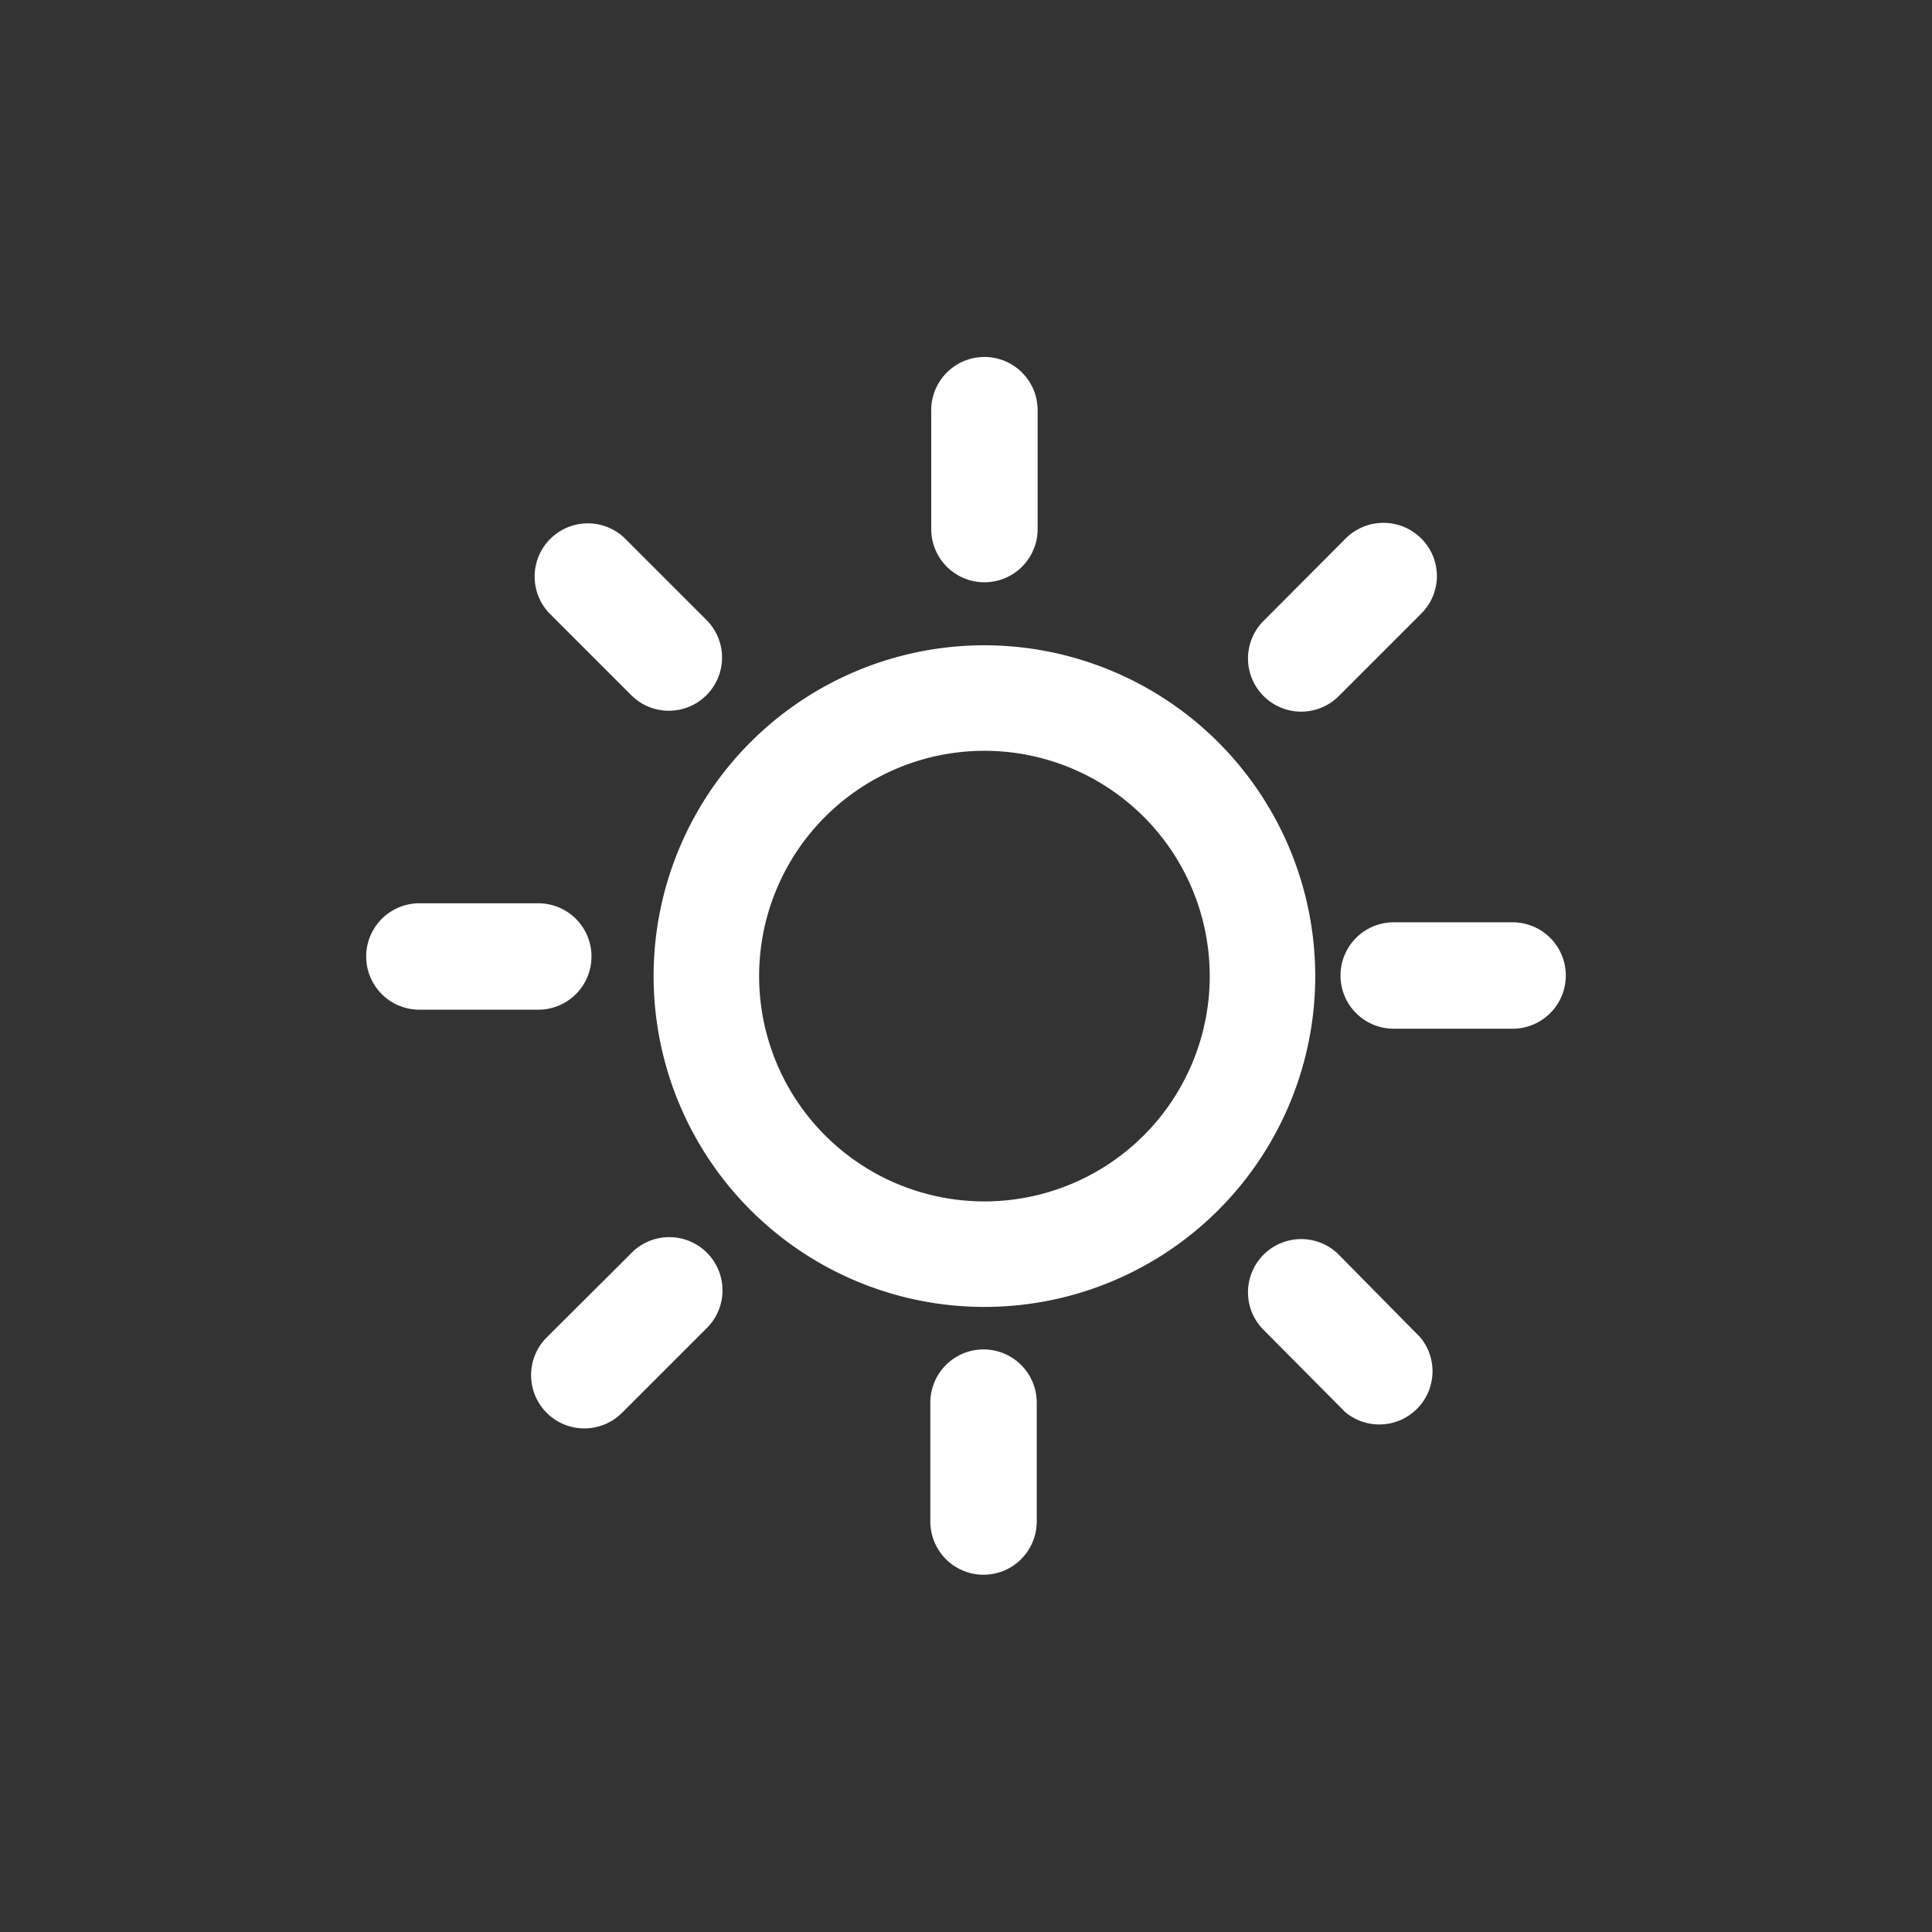 <svg id="Icons_New" data-name="Icons New" xmlns="http://www.w3.org/2000/svg" viewBox="0 0 65 65"><rect x="0" y="0" width="65" height="65" fill="#333333" stroke="none"/><defs><style>.cls-1{fill:#fff;}</style></defs><title>sunny</title><path class="cls-1" d="M34.91,13.8a1.79,1.79,0,0,0-3.58,0v4a1.79,1.79,0,0,0,3.58,0Z"/><path class="cls-1" d="M21,18.09a1.79,1.79,0,0,0-2.53,2.53l2.81,2.81a1.79,1.79,0,0,0,2.53-2.53Z"/><path class="cls-1" d="M14.11,30.39a1.79,1.79,0,0,0,0,3.58h4a1.79,1.79,0,1,0,0-3.58Z"/><path class="cls-1" d="M18.39,45a1.79,1.79,0,0,0,2.54,2.53l2.81-2.81a1.79,1.79,0,1,0-2.53-2.53Z"/><path class="cls-1" d="M31.3,51.19a1.79,1.79,0,1,0,3.58,0v-4a1.79,1.79,0,0,0-3.58,0Z"/><path class="cls-1" d="M45.26,47.51A1.79,1.79,0,0,0,47.79,45L45,42.17a1.79,1.79,0,0,0-2.53,2.53Z"/><path class="cls-1" d="M50.89,34.61a1.79,1.79,0,0,0,0-3.58h-4a1.79,1.79,0,0,0,0,3.58Z"/><path class="cls-1" d="M47.81,20.65a1.78,1.78,0,0,0,0-2.54,1.8,1.8,0,0,0-2.53,0l-2.81,2.82A1.79,1.79,0,0,0,45,23.46Z"/><path class="cls-1" d="M33.12,21.71A11.13,11.13,0,1,0,44.25,32.84,11.14,11.14,0,0,0,33.12,21.71Zm0,18.71a7.58,7.58,0,1,1,7.58-7.58A7.58,7.58,0,0,1,33.12,40.42Z"/></svg>